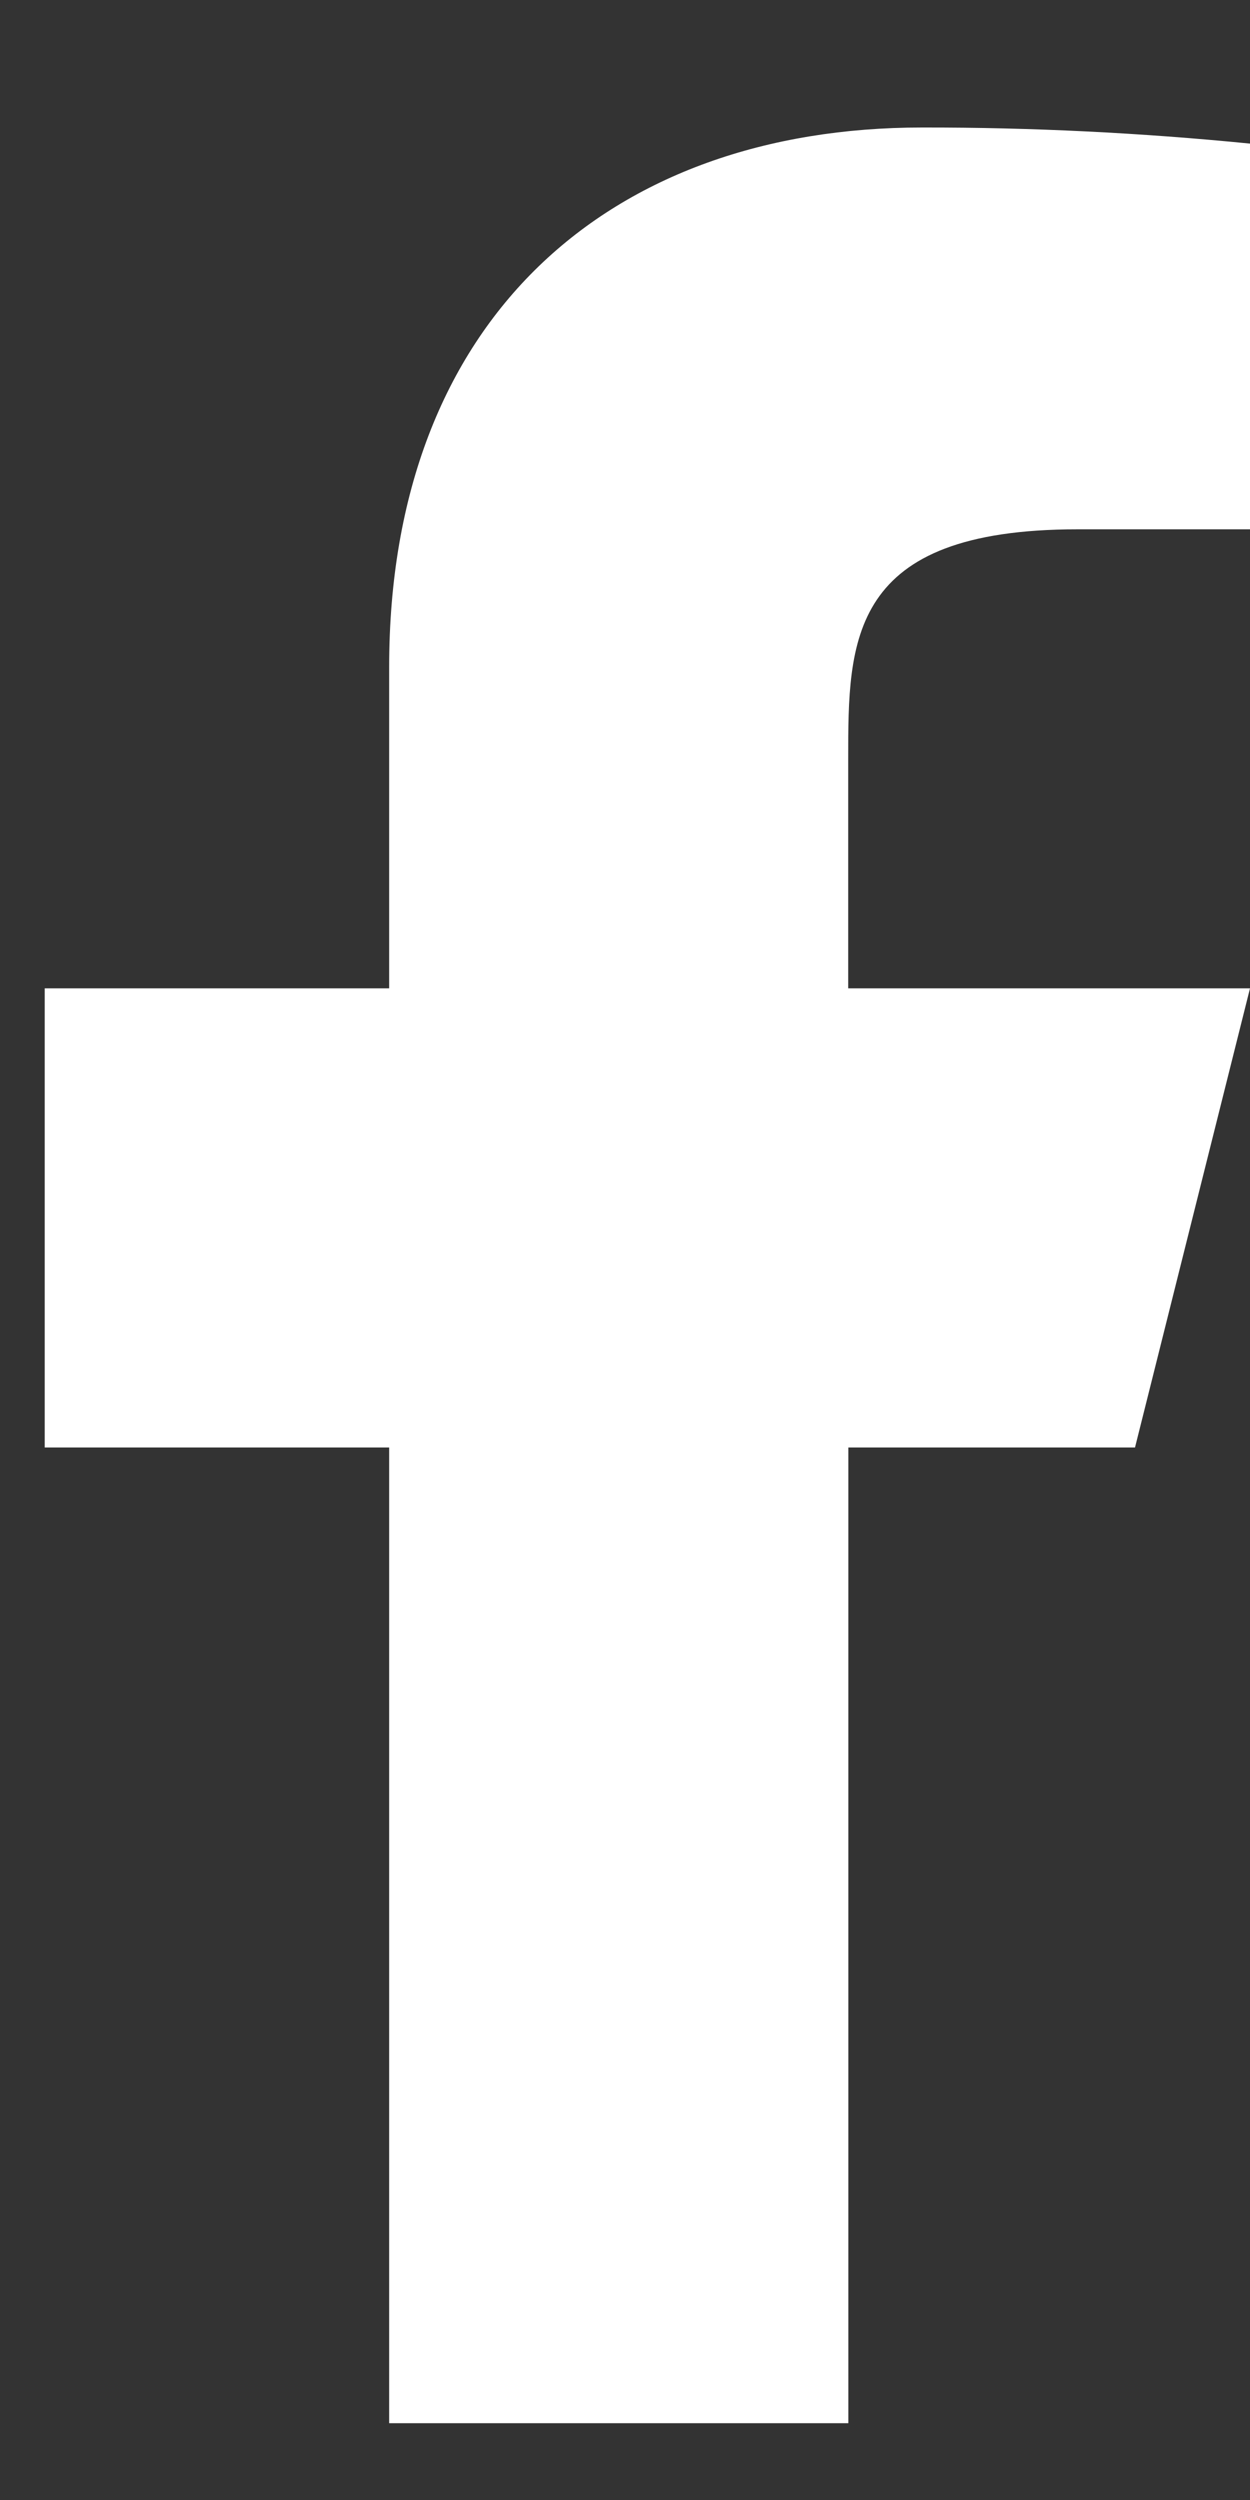 <?xml version="1.0" encoding="utf-8"?>
<!-- Generator: Adobe Illustrator 16.0.0, SVG Export Plug-In . SVG Version: 6.00 Build 0)  -->
<!DOCTYPE svg PUBLIC "-//W3C//DTD SVG 1.1//EN" "http://www.w3.org/Graphics/SVG/1.1/DTD/svg11.dtd">
<svg version="1.1" id="Layer_1" xmlns="http://www.w3.org/2000/svg" xmlns:xlink="http://www.w3.org/1999/xlink" x="0px" y="0px"
	 width="9px" height="18px" viewBox="0 0 9 18" enable-background="new 0 0 9 18" xml:space="preserve">
<rect x="0" y="0" width="9" height="18" fill="#333333" stroke="none"/>
<path fill="#FFFFFF" d="M6.107,10.422h2.065L9,7.116H6.107V5.464c0-0.852,0-1.653,1.652-1.653H9V1.034
	C8.215,0.956,7.428,0.917,6.639,0.918c-2.244,0-3.837,1.37-3.837,3.884v2.314h-2.48v3.306h2.48v7.025h3.306V10.422z"/>
</svg>
